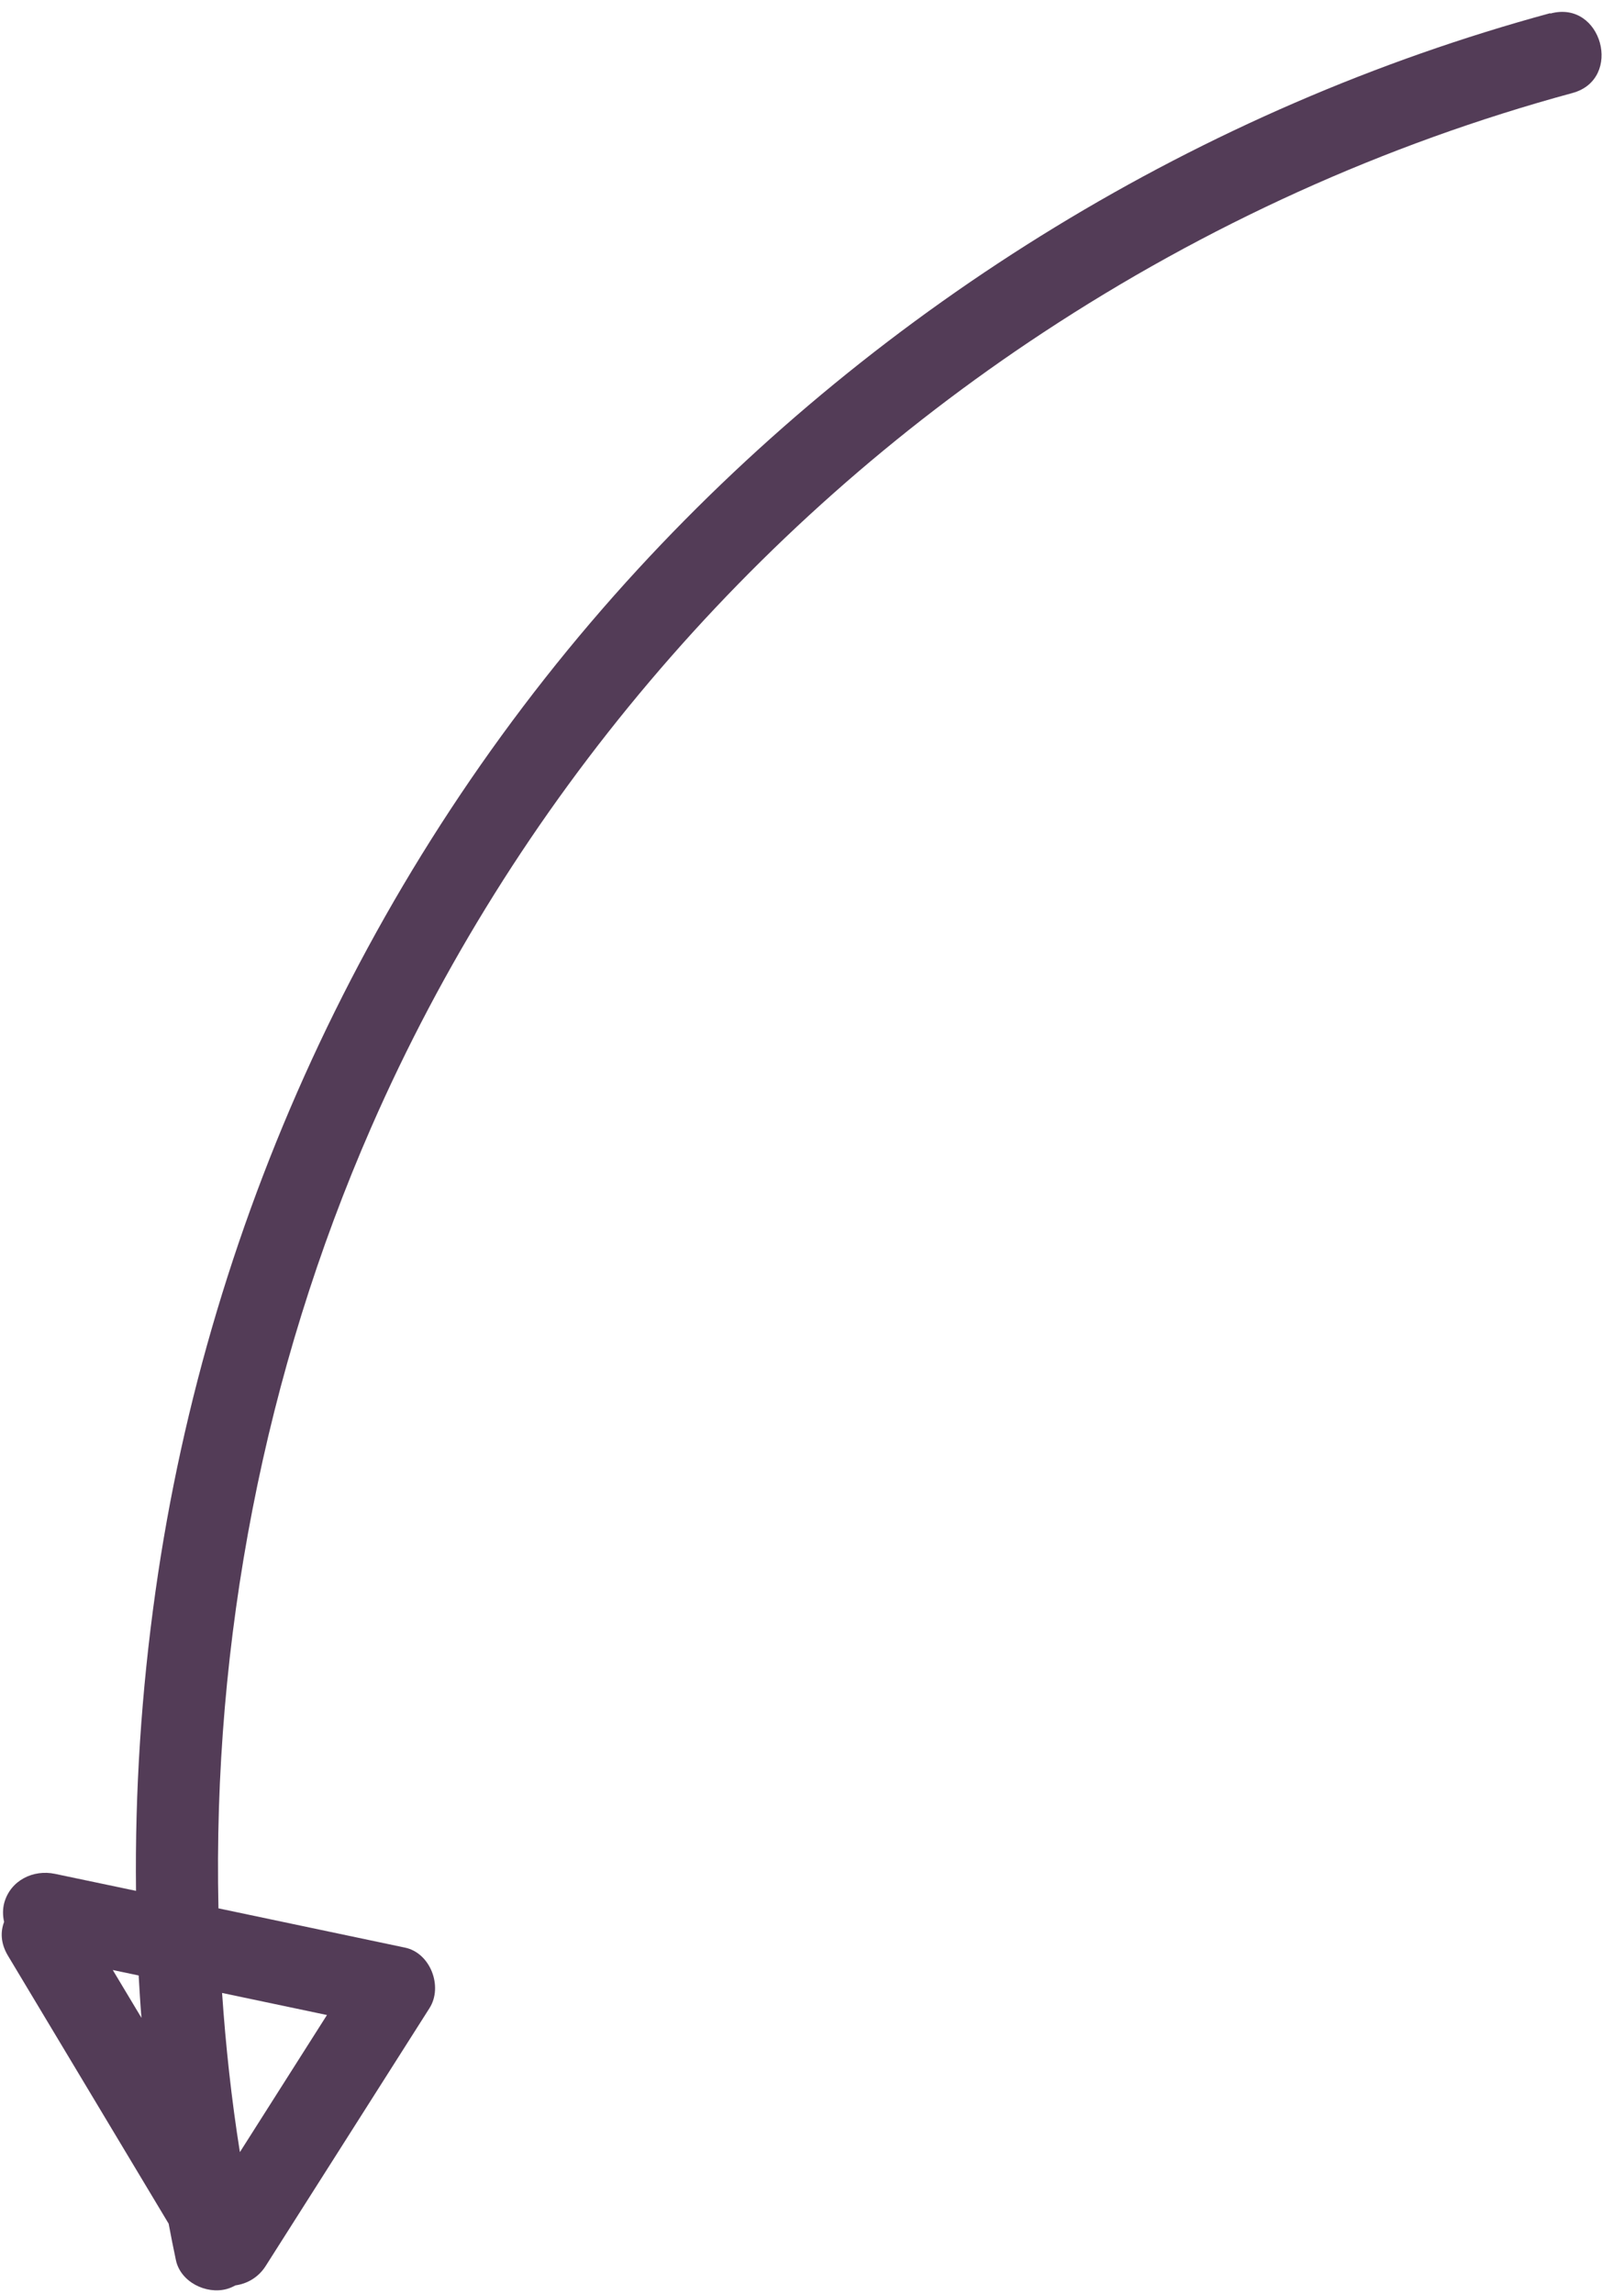 <?xml version="1.0" encoding="UTF-8" standalone="no"?><svg xmlns="http://www.w3.org/2000/svg" xmlns:xlink="http://www.w3.org/1999/xlink" data-name="Layer 2" fill="#000000" height="139.1" preserveAspectRatio="xMidYMid meet" version="1" viewBox="-0.1 -0.7 98.5 139.1" width="98.5" zoomAndPan="magnify"><g data-name="Layer 1" id="change1_1"><path d="M93.92,.1c-21.12,5.74-40.5,17.61-55.32,33.7-15.78,17.13-26.02,38.93-29.27,61.99-.85,6.03-1.25,12.09-1.18,18.15-1.64-.34-3.27-.69-4.91-1.03-1.32-.28-2.7,.39-3.08,1.75-.1,.37-.1,.78-.01,1.16-.23,.6-.21,1.3,.22,2.03,3.25,5.42,6.51,10.85,9.76,16.27,.14,.74,.28,1.47,.44,2.21,.28,1.32,1.83,2.09,3.08,1.75,.19-.05,.36-.13,.53-.22,.71-.1,1.39-.48,1.83-1.17,3.31-5.21,6.63-10.43,9.94-15.64,.83-1.3,.06-3.35-1.49-3.67-3.77-.79-7.54-1.59-11.31-2.38-.36-16.21,2.78-32.53,9.27-47.36,8.58-19.61,22.87-36.41,40.74-48.17,9.87-6.5,20.7-11.43,32.11-14.53,3.1-.84,1.79-5.67-1.33-4.82ZM6.74,118.74l1.57,.33c.05,.86,.1,1.72,.17,2.57-.58-.97-1.16-1.94-1.74-2.9Zm12.99,2.73c-1.76,2.77-3.52,5.54-5.28,8.31-.51-3.2-.86-6.42-1.08-9.65,2.12,.45,4.24,.89,6.37,1.34Z" fill="#533c57"/></g></svg>